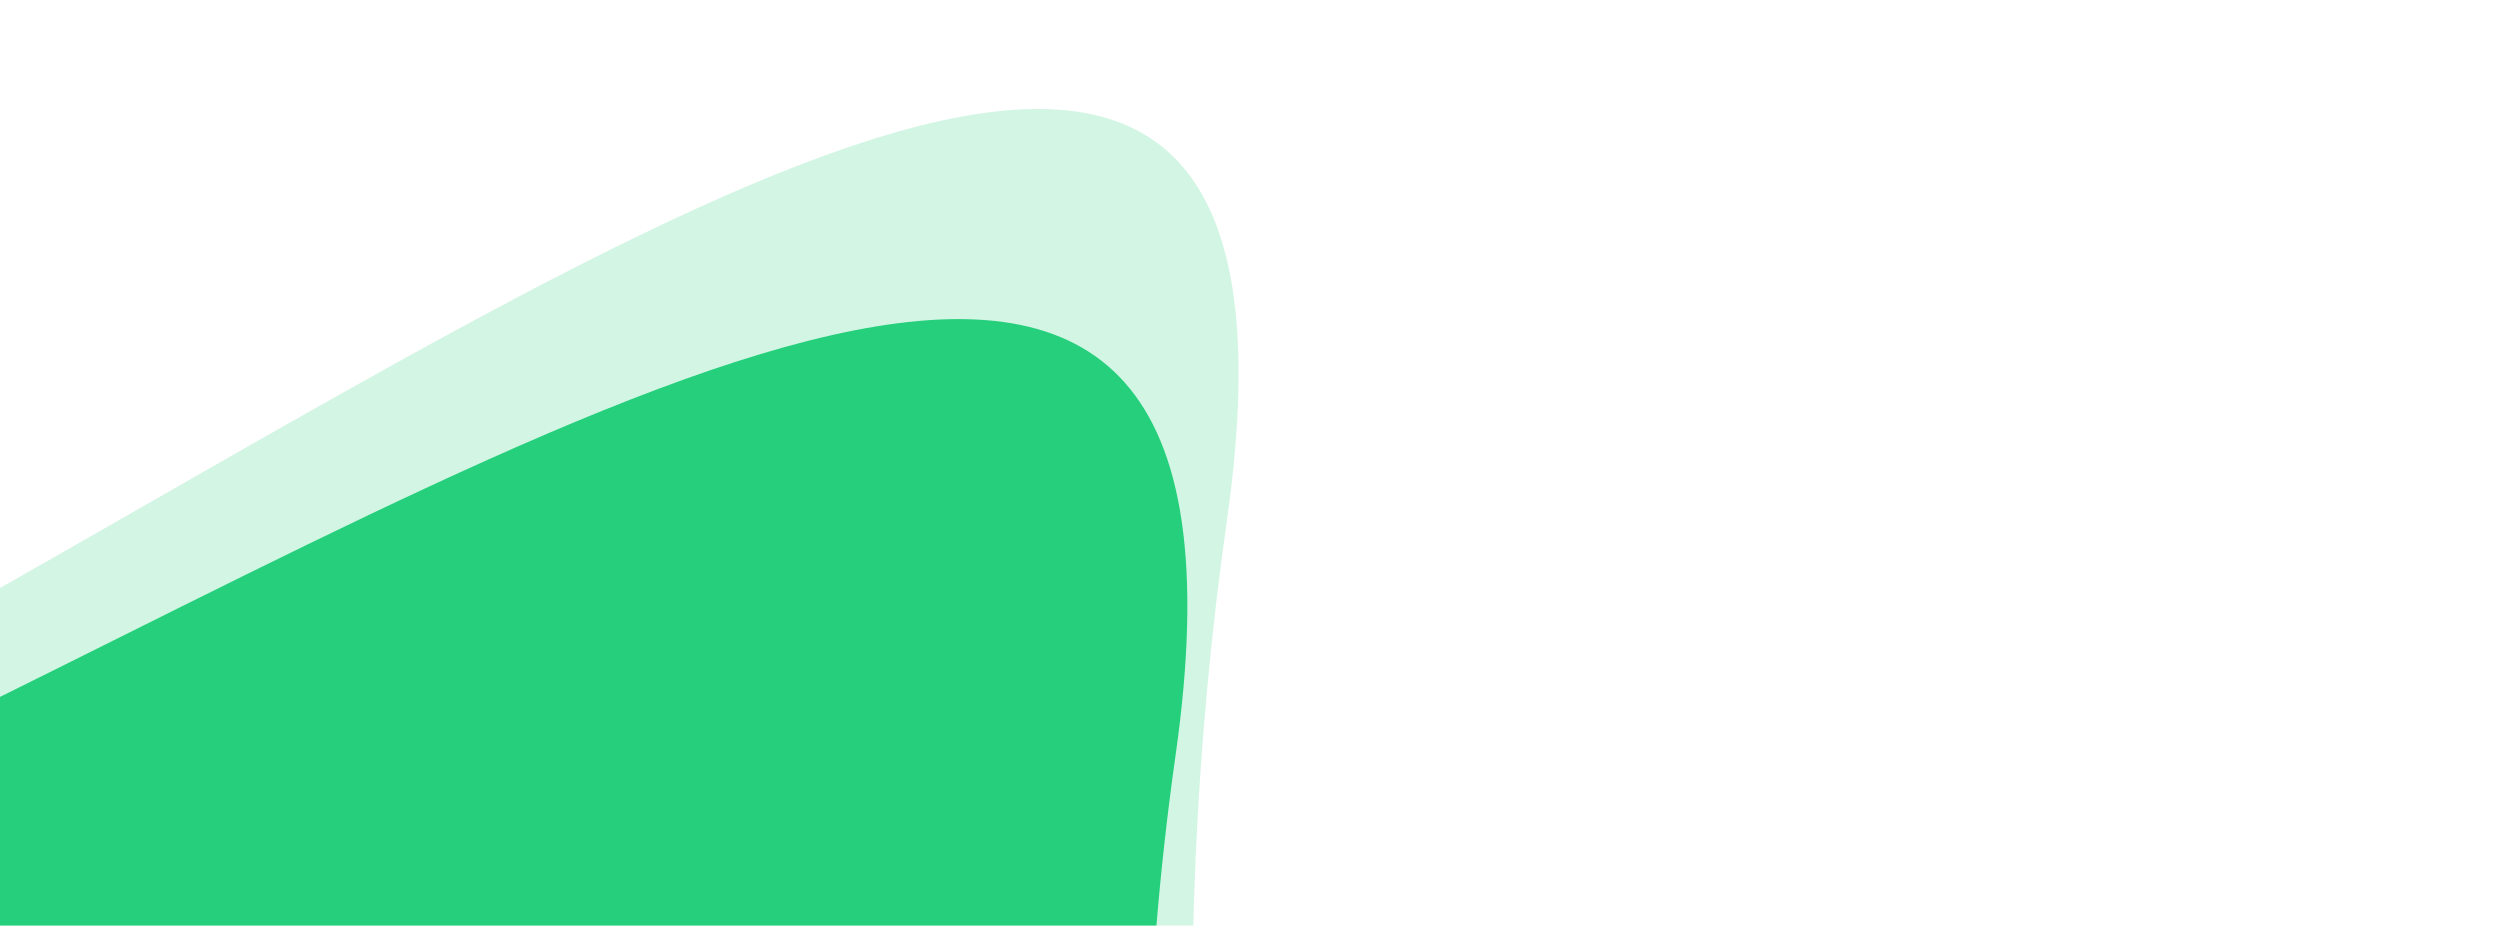 <svg width="470" height="174" xmlns="http://www.w3.org/2000/svg" fill="none">

 <g>
  <title>Layer 1</title>
  <g id="svg_1" fill="#606eff">
   <path fill="#26d07c" id="svg_2" d="m221.018,141.911c-24.945,175.552 40.071,319.554 111.46,399.702c21.777,24.449 9.33,65.1 -23.41,64.829l-619.188,-5.126l0,-521.4c38.166,359.257 571.764,-223.915 531.138,61.995z"/>
   <path fill="#26d07c" id="svg_3" opacity="0.2" d="m230.683,97.653c-24.424,171.888 23.117,326.746 81.025,418.64c17.53,27.818 -4.299,85.023 -37.179,85.023l-584.649,0l0,-521.4c38.165,359.257 581.429,-268.174 540.803,17.737z"/>
  </g>
 </g>
</svg>